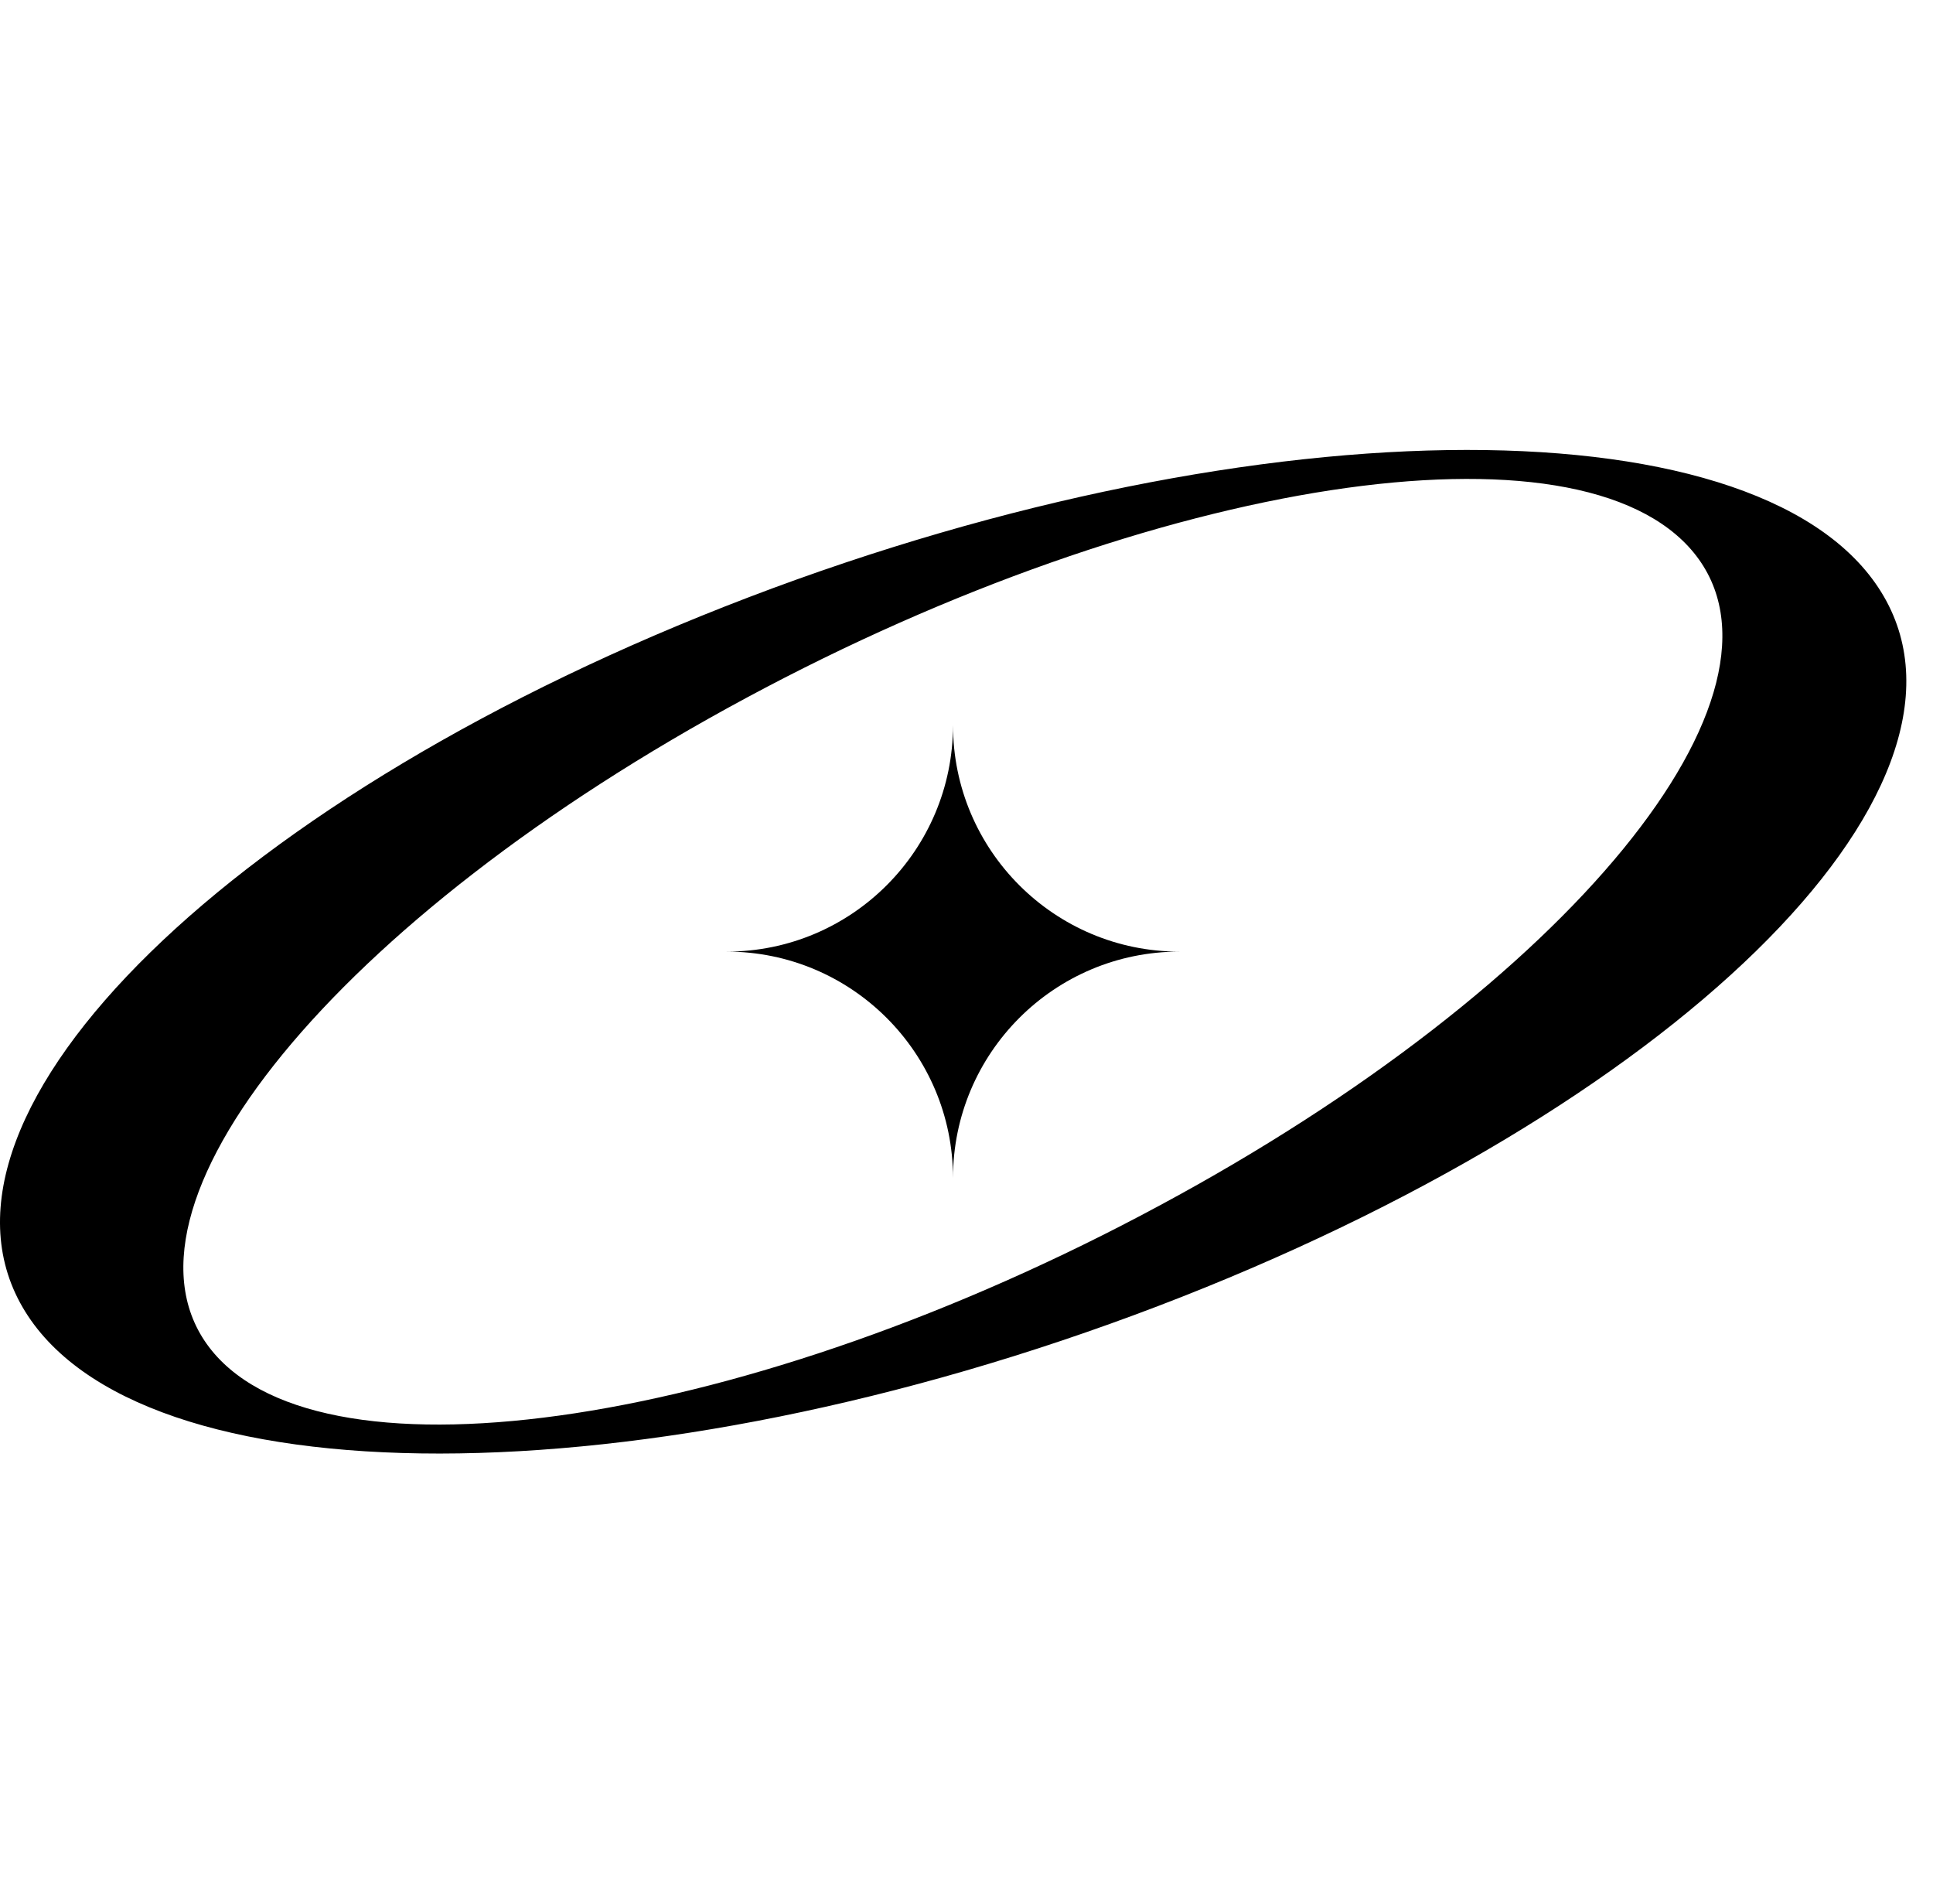 <svg width="65" height="64" viewBox="0 0 65 64" fill="none" xmlns="http://www.w3.org/2000/svg">
<path d="M39.658 31.993C35.45 31.993 32.046 35.407 32.046 39.604C32.046 35.397 28.632 31.993 24.435 31.993C28.642 31.993 32.046 28.578 32.046 24.381C32.046 28.588 35.461 31.993 39.658 31.993Z" fill="black"/>
<path d="M63.347 20.053C59.541 13.475 42.45 13.485 25.168 20.083C7.886 26.68 -3.05 37.365 0.756 43.942C4.562 50.52 21.653 50.51 38.935 43.912C56.217 37.315 67.153 26.63 63.347 20.053ZM38.995 40.528C25.238 47.939 10.959 50.118 7.123 45.408C3.287 40.689 11.32 30.868 25.087 23.467C38.855 16.056 53.124 13.877 56.96 18.587C60.796 23.296 52.763 33.127 38.995 40.528Z" fill="black"/>
</svg>
